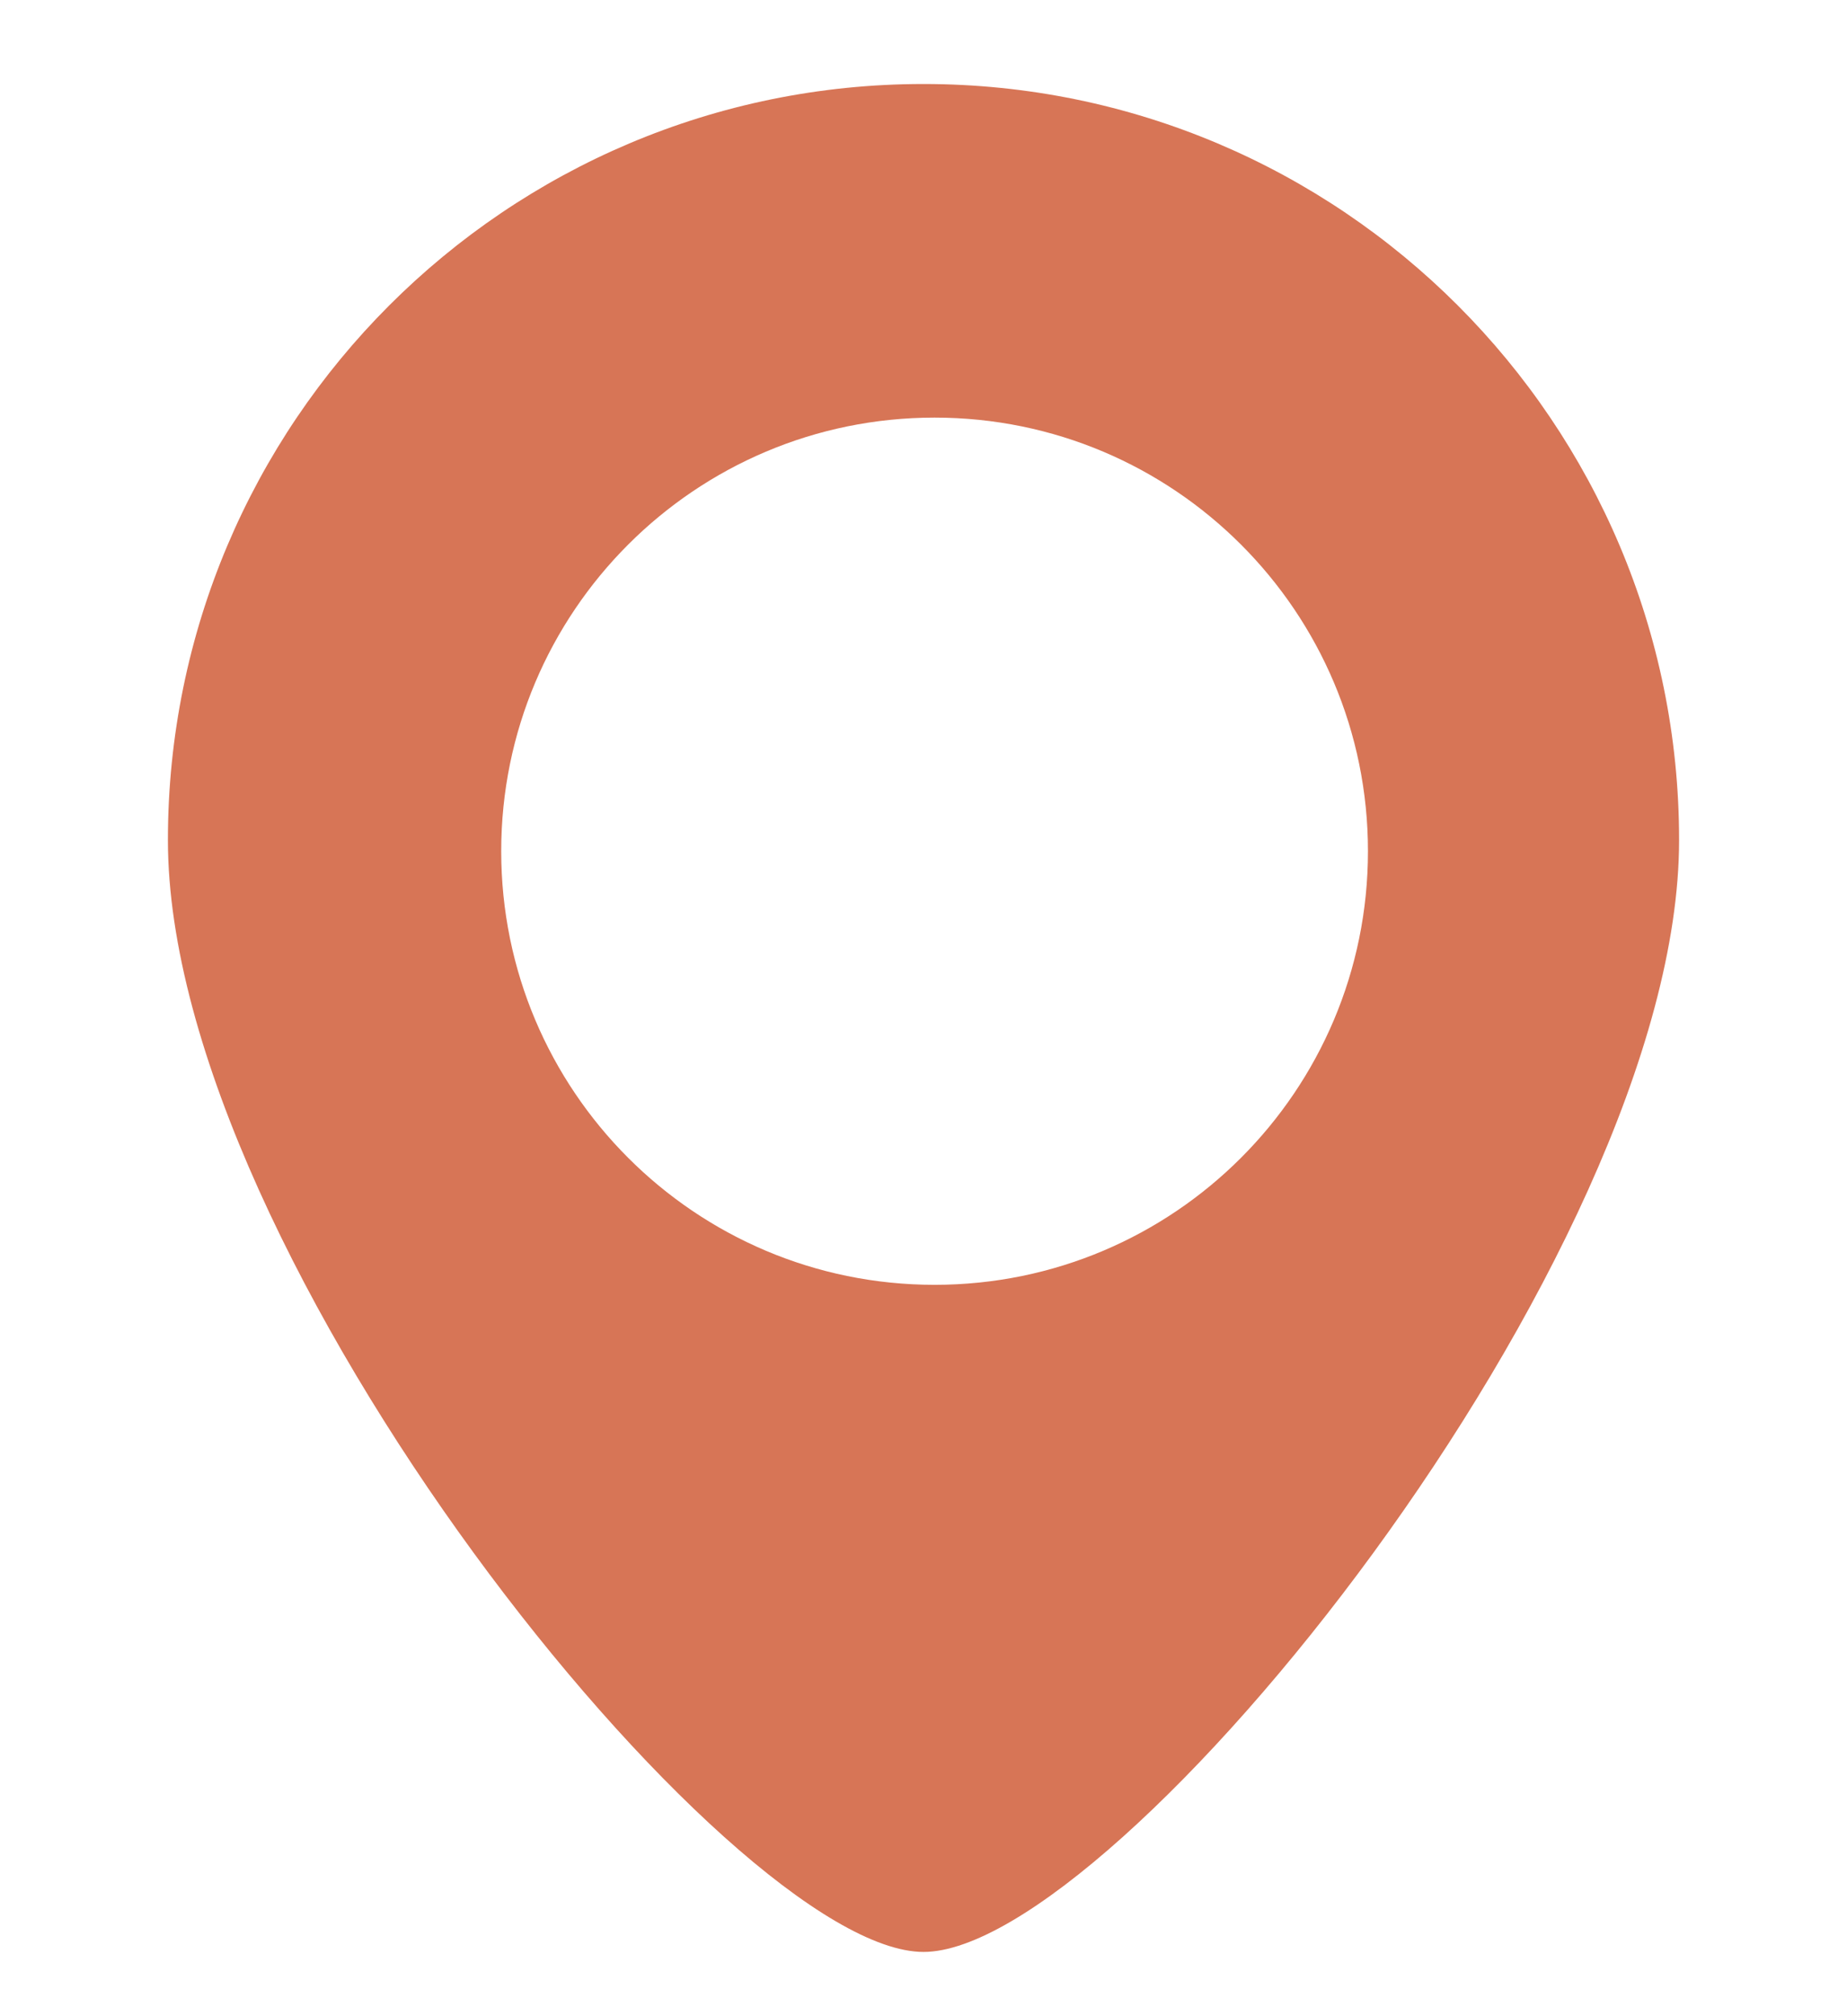 <svg width="22" height="24" viewBox="0 0 22 24" fill="none" xmlns="http://www.w3.org/2000/svg">
<path fill-rule="evenodd" clip-rule="evenodd" d="M11 23.235C13.294 23.235 20 14.971 20 10C20 5.029 15.971 1 11 1C6.029 1 2 5.029 2 10C2 14.971 8.706 23.235 11 23.235ZM11.132 15.294C13.983 15.294 16.294 12.983 16.294 10.132C16.294 7.282 13.983 4.971 11.132 4.971C8.281 4.971 5.97 7.282 5.97 10.132C5.97 12.983 8.281 15.294 11.132 15.294Z" fill="#D77556"/>
</svg>
